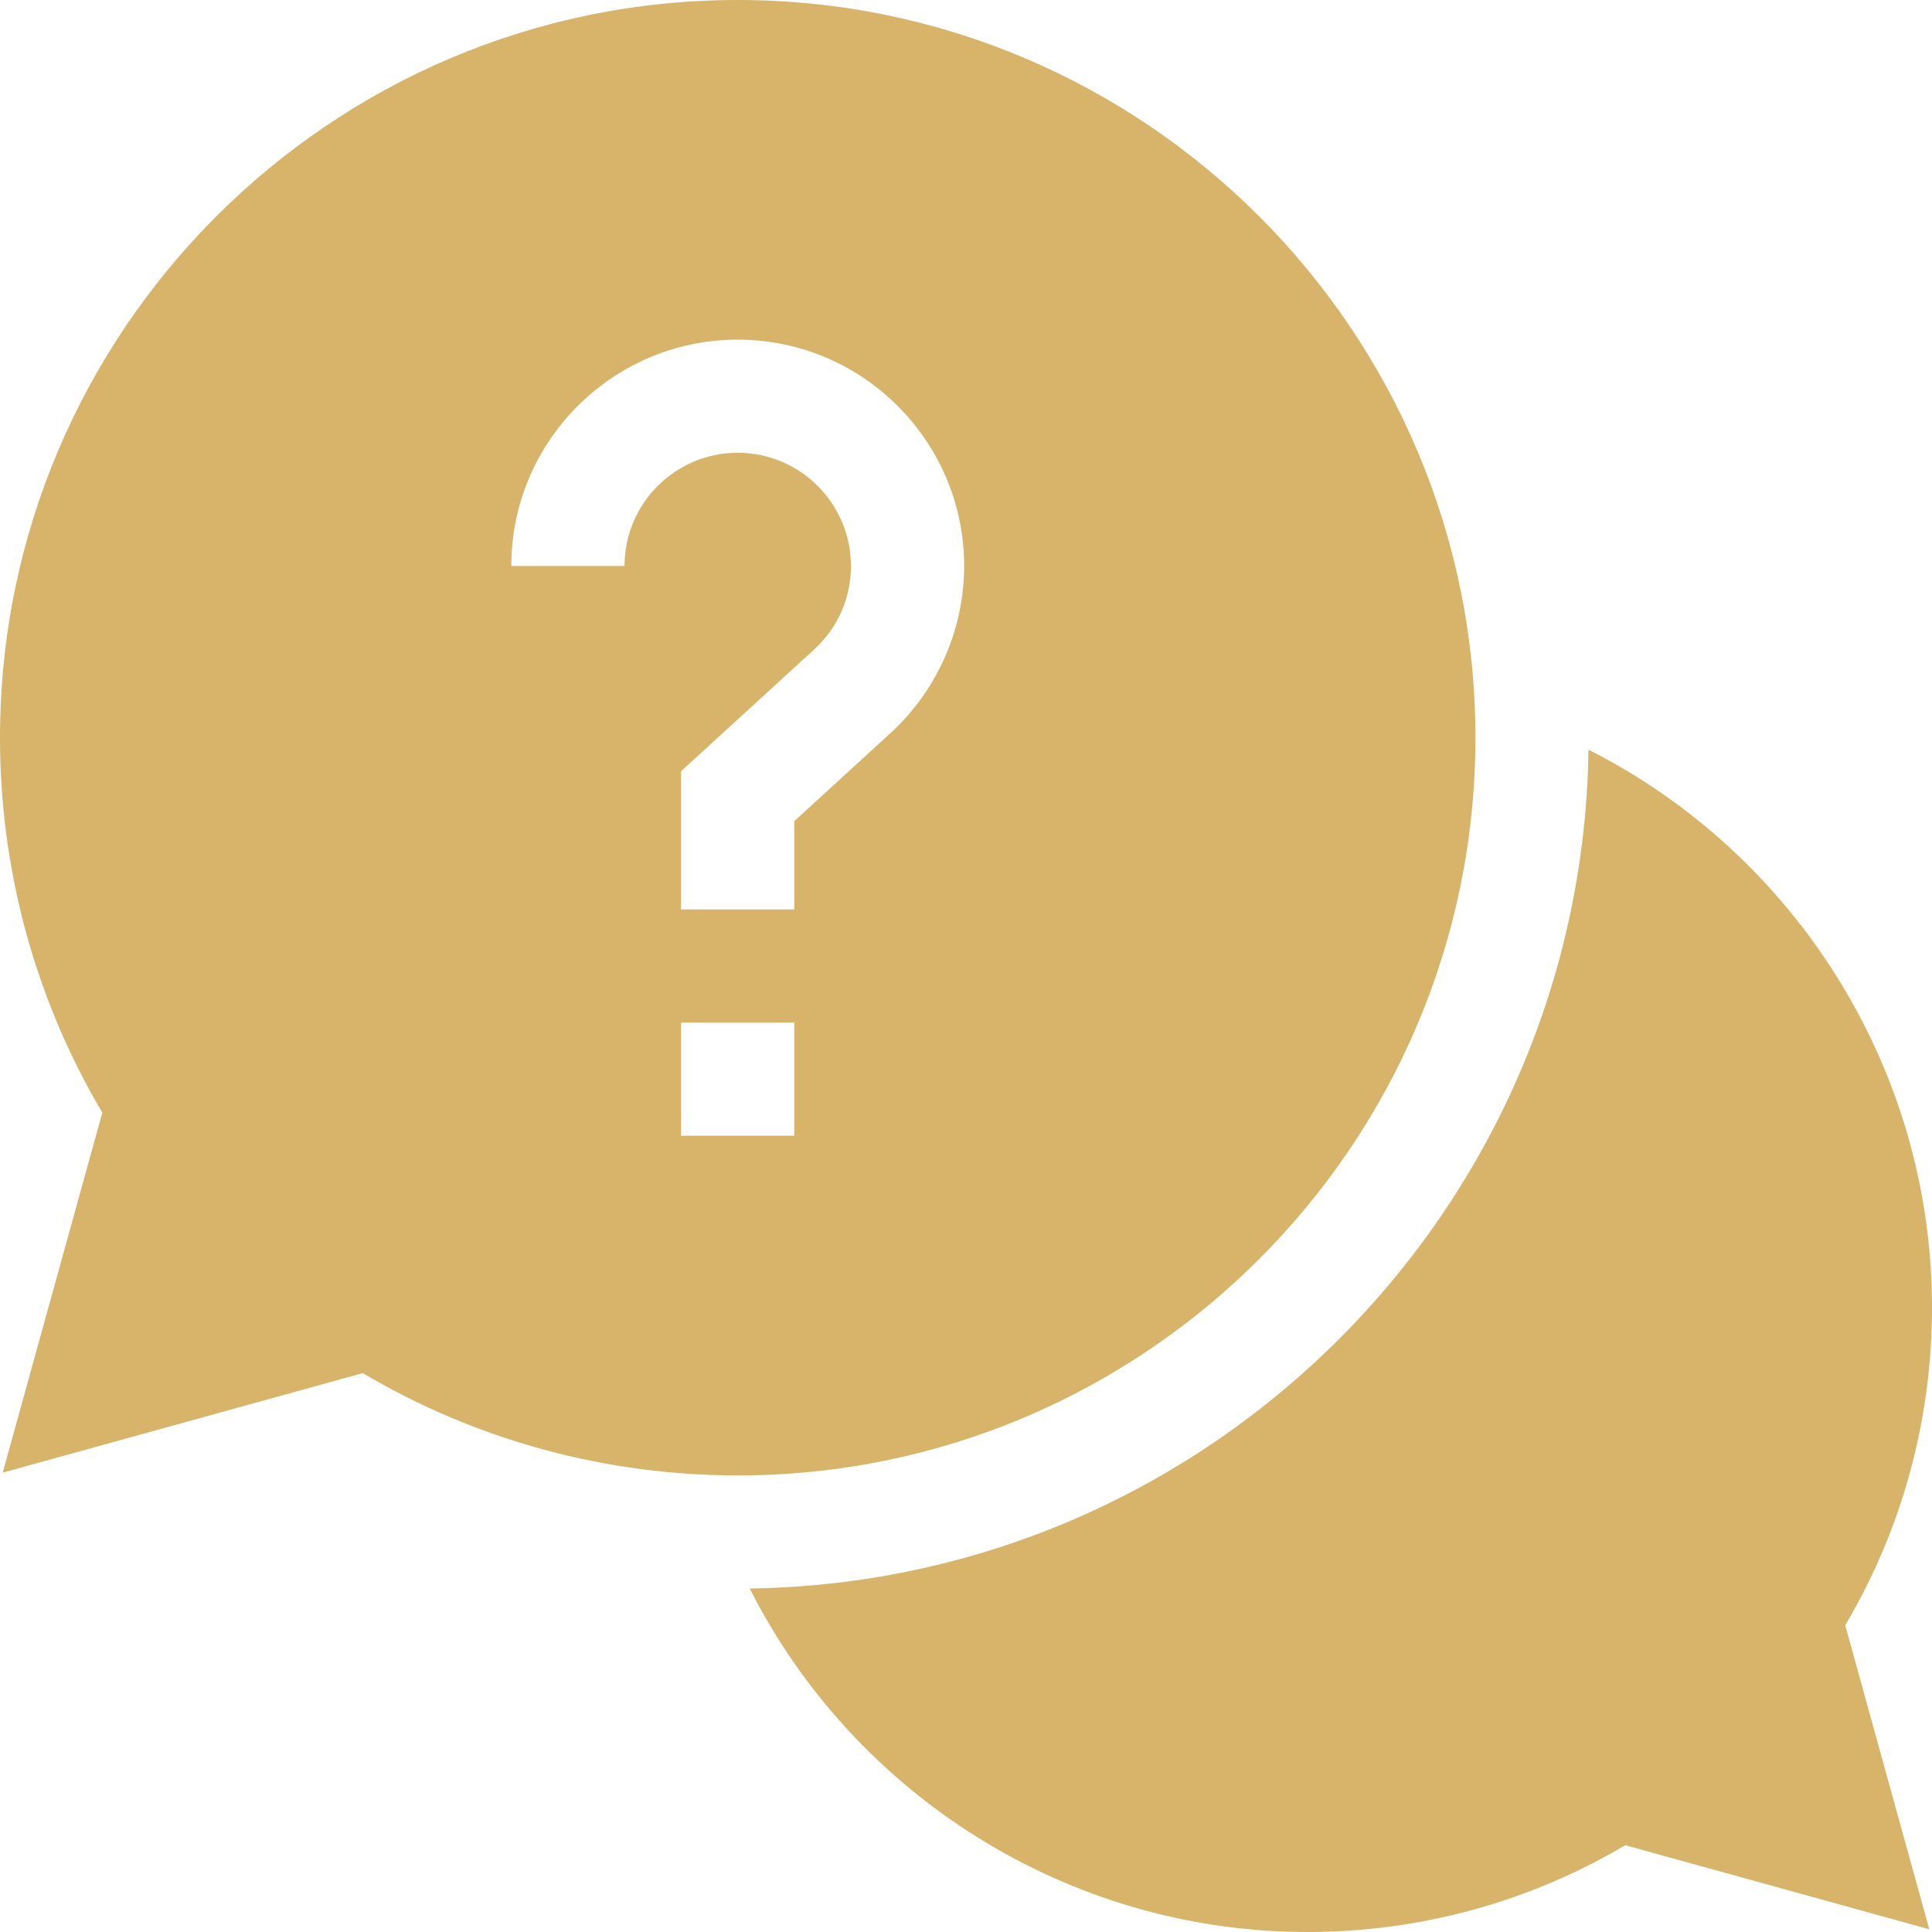 <svg width="25" height="25" viewBox="0 0 25 25" fill="none" xmlns="http://www.w3.org/2000/svg">
<g clip-path="url(#clip0_200_2)">
<path d="M25 16.919C25 13.817 23.22 11.048 20.555 9.701C20.472 15.649 15.649 20.472 9.701 20.555C11.048 23.22 13.817 25 16.919 25C18.373 25 19.788 24.613 21.031 23.877L24.965 24.965L23.877 21.031C24.613 19.788 25 18.373 25 16.919Z" fill="#D7B46A"/>
<path d="M19.092 9.546C19.092 4.282 14.81 0 9.546 0C4.282 0 0 4.282 0 9.546C0 11.261 0.457 12.932 1.324 14.398L0.035 19.056L4.694 17.768C6.16 18.635 7.83 19.092 9.546 19.092C14.81 19.092 19.092 14.81 19.092 9.546ZM8.081 7.324H6.616C6.616 5.709 7.93 4.395 9.546 4.395C11.161 4.395 12.476 5.709 12.476 7.324C12.476 8.144 12.128 8.932 11.523 9.486L10.278 10.625V11.768H8.813V9.98L10.534 8.405C10.841 8.124 11.011 7.74 11.011 7.324C11.011 6.516 10.354 5.859 9.546 5.859C8.738 5.859 8.081 6.516 8.081 7.324ZM8.813 13.232H10.278V14.697H8.813V13.232Z" fill="#D7B46A"/>
</g>
<defs>
<clipPath id="clip0_200_2">
<rect width="25" height="25" fill="white"/>
</clipPath>
</defs>
</svg>
